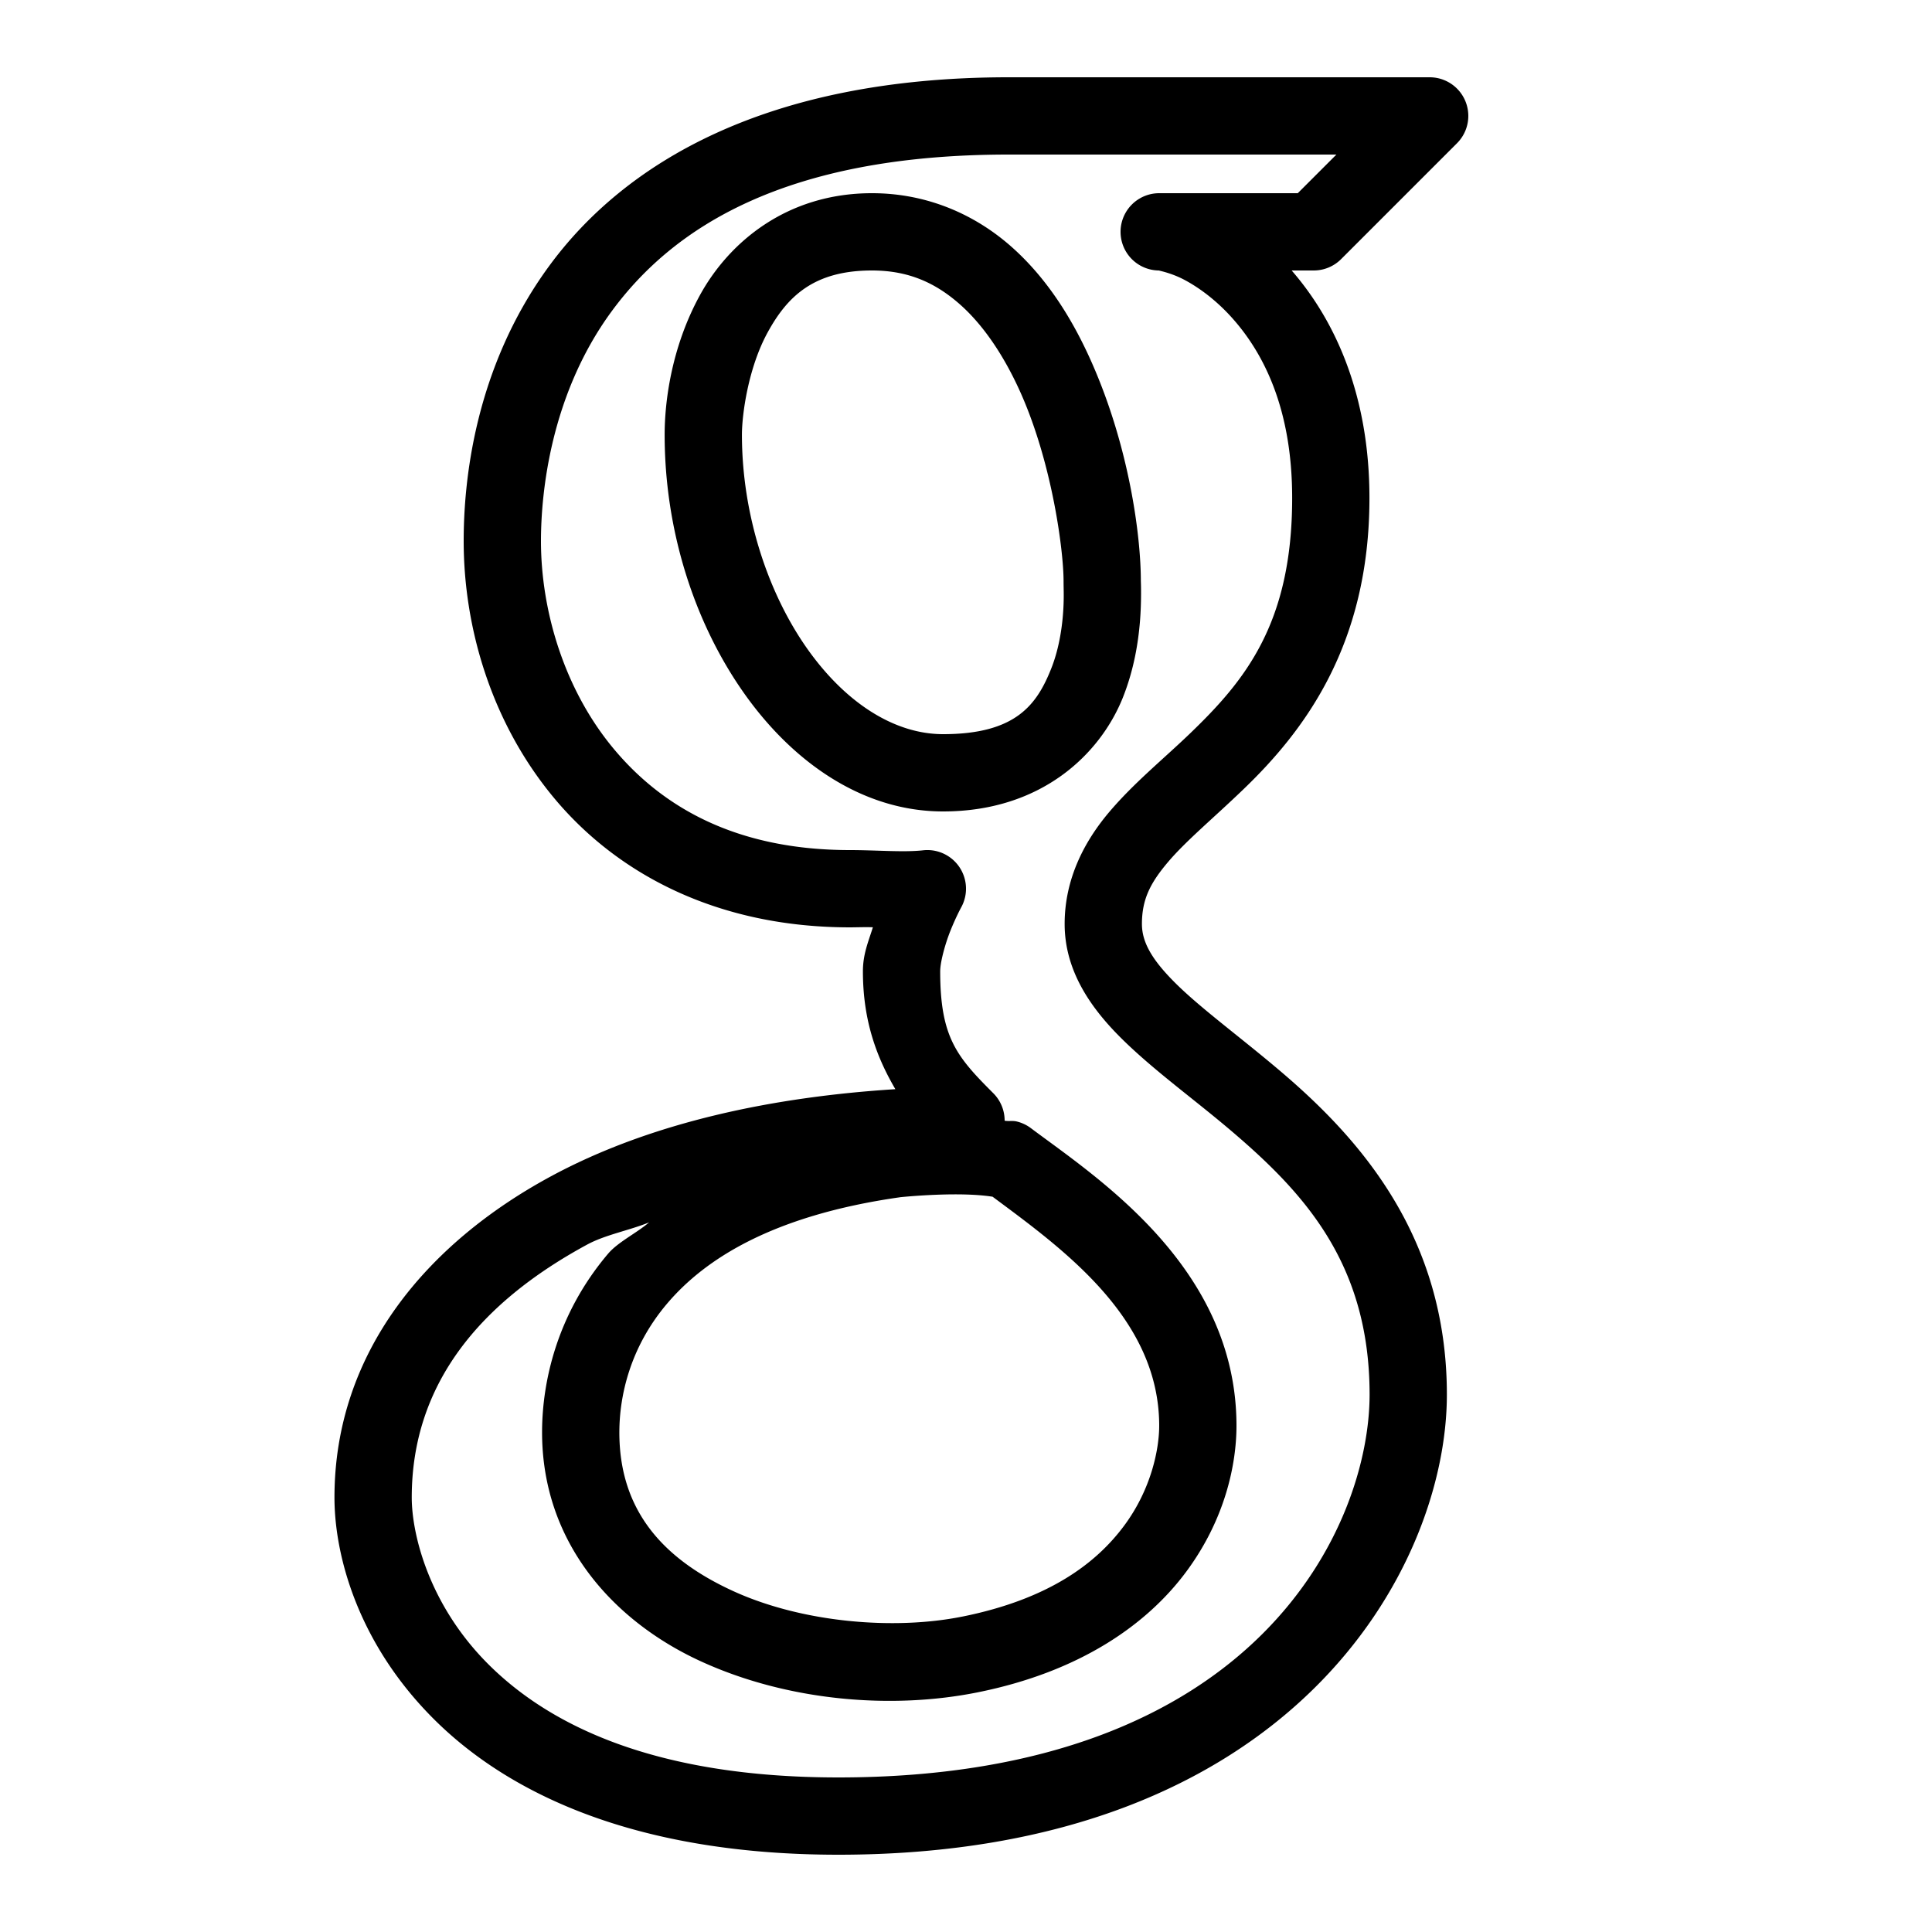 <?xml version="1.0"?>
<svg xmlns="http://www.w3.org/2000/svg" viewBox="0 0 50 50">
    <path style="line-height:normal;text-indent:0;text-align:start;text-decoration-line:none;text-decoration-style:solid;text-decoration-color:#000;text-transform:none;block-progression:tb;isolation:auto;mix-blend-mode:normal" d="M 26.105 2 C 19.824 2 16.158 4.224 14.207 6.891 C 12.256 9.557 12 12.518 12 14 C 12 16.241 12.714 18.703 14.344 20.658 C 15.974 22.613 18.557 24 22 24 C 22.138 24 22.41 23.99 22.59 23.998 C 22.478 24.359 22.332 24.688 22.332 25.137 C 22.332 26.425 22.693 27.37 23.172 28.188 C 20.072 28.384 16.884 29.02 14.24 30.453 C 11.073 32.17 8.656 34.979 8.656 38.756 C 8.656 40.272 9.273 42.553 11.25 44.512 C 13.227 46.471 16.538 48 21.695 48 C 33.428 48 37.445 40.591 37.445 36.09 C 37.444 31.996 35.193 29.469 33.145 27.729 C 32.12 26.858 31.14 26.143 30.482 25.504 C 29.824 24.864 29.553 24.396 29.553 23.912 C 29.553 23.276 29.769 22.85 30.234 22.303 C 30.699 21.755 31.419 21.16 32.191 20.416 C 33.737 18.928 35.441 16.707 35.441 12.891 C 35.442 10.189 34.527 8.264 33.428 7 L 34 7 A 1 1 0 0 0 34.707 6.707 L 37.707 3.707 A 1 1 0 0 0 37 2 L 26.105 2 z M 26.105 4 L 34.586 4 L 33.586 5 L 30 5 A 1 1 0 0 0 30 7 C 29.956 7 30.287 7.049 30.648 7.24 C 31.009 7.431 31.445 7.743 31.857 8.195 C 32.682 9.101 33.442 10.55 33.441 12.891 C 33.441 16.152 32.202 17.629 30.803 18.977 C 30.103 19.65 29.35 20.257 28.711 21.01 C 28.072 21.763 27.553 22.735 27.553 23.912 C 27.553 25.157 28.266 26.139 29.088 26.938 C 29.909 27.736 30.901 28.448 31.85 29.254 C 33.747 30.867 35.444 32.699 35.445 36.09 C 35.445 39.425 32.605 46 21.695 46 C 16.927 46 14.22 44.638 12.658 43.09 C 11.096 41.542 10.656 39.699 10.656 38.756 C 10.656 35.81 12.43 33.709 15.193 32.211 C 15.667 31.954 16.277 31.847 16.799 31.635 C 16.47 31.916 15.995 32.143 15.738 32.445 C 14.396 34.028 14.036 35.784 14.029 37.029 C 14.012 39.923 15.886 41.966 18.145 42.998 C 20.403 44.03 23.081 44.243 25.295 43.799 C 27.955 43.266 29.686 42.039 30.695 40.682 C 31.704 39.325 31.999 37.902 32 36.902 A 1 1 0 0 0 32 36.9 C 32 32.795 28.381 30.472 26.68 29.197 A 1 1 0 0 0 26.309 29.023 C 26.201 28.998 26.109 29.023 26 29.004 A 1 1 0 0 0 25.707 28.293 C 24.766 27.352 24.332 26.852 24.332 25.137 C 24.332 24.909 24.453 24.448 24.596 24.09 C 24.739 23.732 24.875 23.484 24.875 23.484 A 1 1 0 0 0 23.887 22.006 C 23.394 22.062 22.665 22 22 22 C 19.076 22 17.159 20.91 15.881 19.377 C 14.603 17.844 14 15.807 14 14 C 14 12.763 14.245 10.224 15.82 8.07 C 17.396 5.916 20.28 4 26.105 4 z M 22.566 5 C 20.357 5 18.86 6.277 18.113 7.641 C 17.367 9.004 17.201 10.418 17.201 11.25 C 17.201 13.72 17.963 16.086 19.223 17.893 C 20.482 19.7 22.305 21 24.406 21 C 26.964 21 28.477 19.503 29.057 18.059 C 29.346 17.336 29.457 16.635 29.502 16.082 C 29.547 15.529 29.525 15.03 29.525 15.037 C 29.525 13.869 29.227 11.587 28.258 9.391 C 27.773 8.292 27.116 7.221 26.184 6.393 C 25.251 5.564 24.011 5 22.566 5 z M 22.566 7 C 23.517 7 24.219 7.323 24.854 7.887 C 25.488 8.451 26.022 9.278 26.428 10.197 C 27.24 12.037 27.525 14.272 27.525 15.037 C 27.525 15.267 27.542 15.501 27.508 15.92 C 27.474 16.339 27.387 16.852 27.201 17.314 C 26.83 18.24 26.285 19 24.406 19 C 23.143 19 21.865 18.185 20.863 16.748 C 19.862 15.311 19.201 13.302 19.201 11.25 C 19.201 10.739 19.36 9.527 19.867 8.602 C 20.374 7.676 21.058 7 22.566 7 z M 24.93 30.912 C 25.197 30.918 25.46 30.935 25.688 30.971 C 27.493 32.314 30 34.099 30 36.9 C 29.999 37.49 29.802 38.531 29.09 39.488 C 28.378 40.446 27.16 41.385 24.902 41.838 A 1 1 0 0 0 24.9 41.838 C 23.136 42.192 20.765 41.995 18.977 41.178 C 17.188 40.36 16.017 39.112 16.029 37.041 C 16.034 36.167 16.28 34.898 17.264 33.738 C 18.248 32.578 20.005 31.456 23.271 30.988 A 1 1 0 0 0 23.295 30.984 C 23.295 30.984 24.129 30.896 24.93 30.912 z" font-weight="400" font-family="sans-serif" white-space="normal" overflow="visible"/>
</svg>
